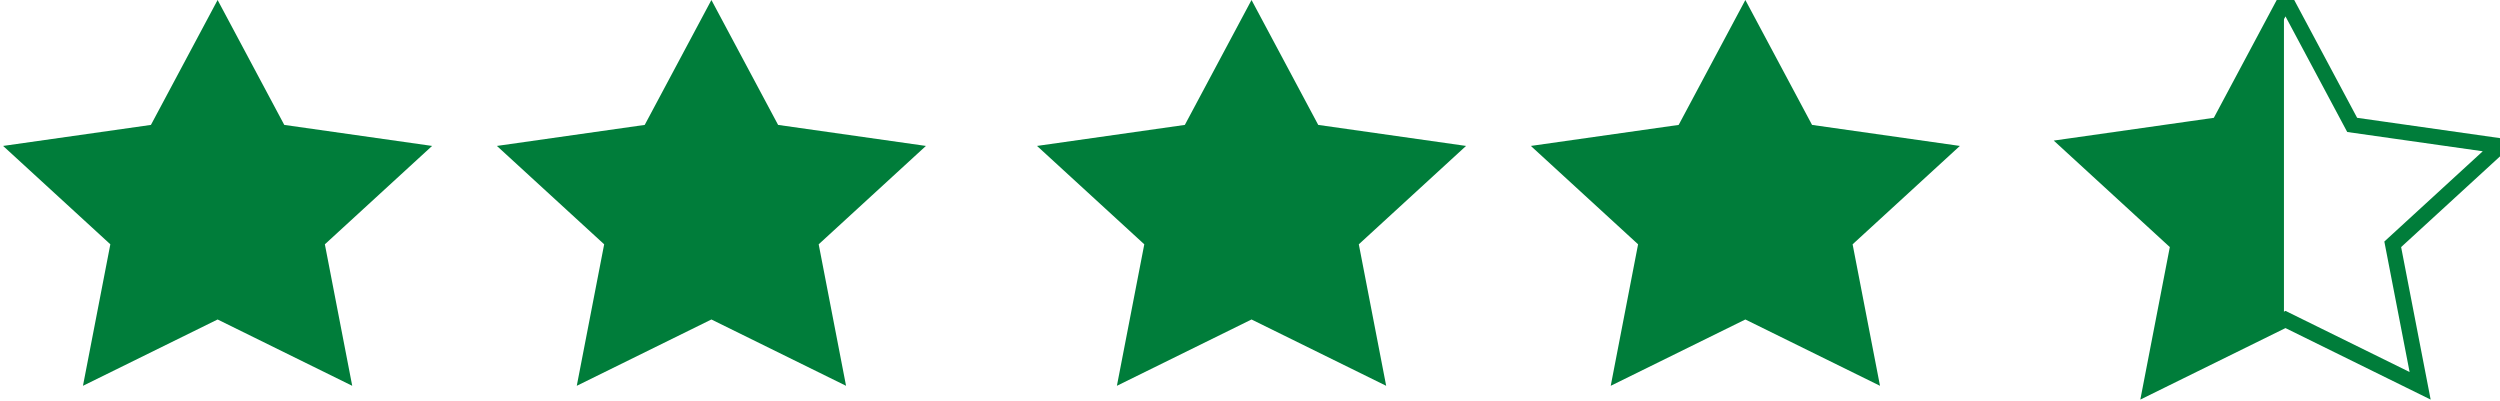 <?xml version="1.0" encoding="UTF-8"?>
<svg width="162px" height="26px" viewBox="0 0 162 26" version="1.1" xmlns="http://www.w3.org/2000/svg" xmlns:xlink="http://www.w3.org/1999/xlink">
    <!-- Generator: Sketch 52.5 (67469) - http://www.bohemiancoding.com/sketch -->
    <title>Group 35</title>
    <desc>Created with Sketch.</desc>
    <g id="Page-1" stroke="none" stroke-width="1" fill="none" fill-rule="evenodd">
        <g id="Detox-page-FINAL" transform="translate(-431, -6267)">
            <g id="Group-35" transform="translate(512, 6279.5) scale(-1, 1) translate(-512, -6279.5) translate(431, 6267)">
                <polygon id="Path" fill="#007D3A" points="53.222 8.094 48.901 -1.0658141e-14 44.579 8.094 35 9.456 41.951 15.831 40.176 25 48.901 20.702 57.625 25 55.852 15.831 62.801 9.456"></polygon>
                <polygon id="Path" fill="#007D3A" points="18.322 8.094 14 -1.24344979e-14 14 20.702 22.725 25 20.951 15.831 27.901 9.456"></polygon>
                <polygon id="Path" stroke="#007D3A" points="18.222 8.094 13.901 -1.0658141e-14 9.579 8.094 5.40012479e-13 9.456 6.951 15.831 5.176 25 13.901 20.702 22.625 25 20.852 15.831 27.801 9.456"></polygon>
                <polygon id="Path" fill="#007D3A" points="85.222 8.094 80.901 -1.0658141e-14 76.579 8.094 67 9.456 73.949 15.831 72.176 25 80.901 20.702 89.625 25 87.85 15.831 94.801 9.456"></polygon>
                <polygon id="Path" fill="#007D3A" points="120.222 8.094 115.901 -1.0658141e-14 111.579 8.094 102 9.456 108.949 15.831 107.176 25 115.901 20.702 124.625 25 122.85 15.831 129.801 9.456"></polygon>
                <polygon id="Path" fill="#007D3A" points="161.799 9.456 152.22 8.094 147.899 -1.0658141e-14 143.579 8.094 134 9.456 140.949 15.831 139.176 25 147.899 20.702 156.624 25 154.85 15.831"></polygon>
            </g>
        </g>
    </g>
</svg>